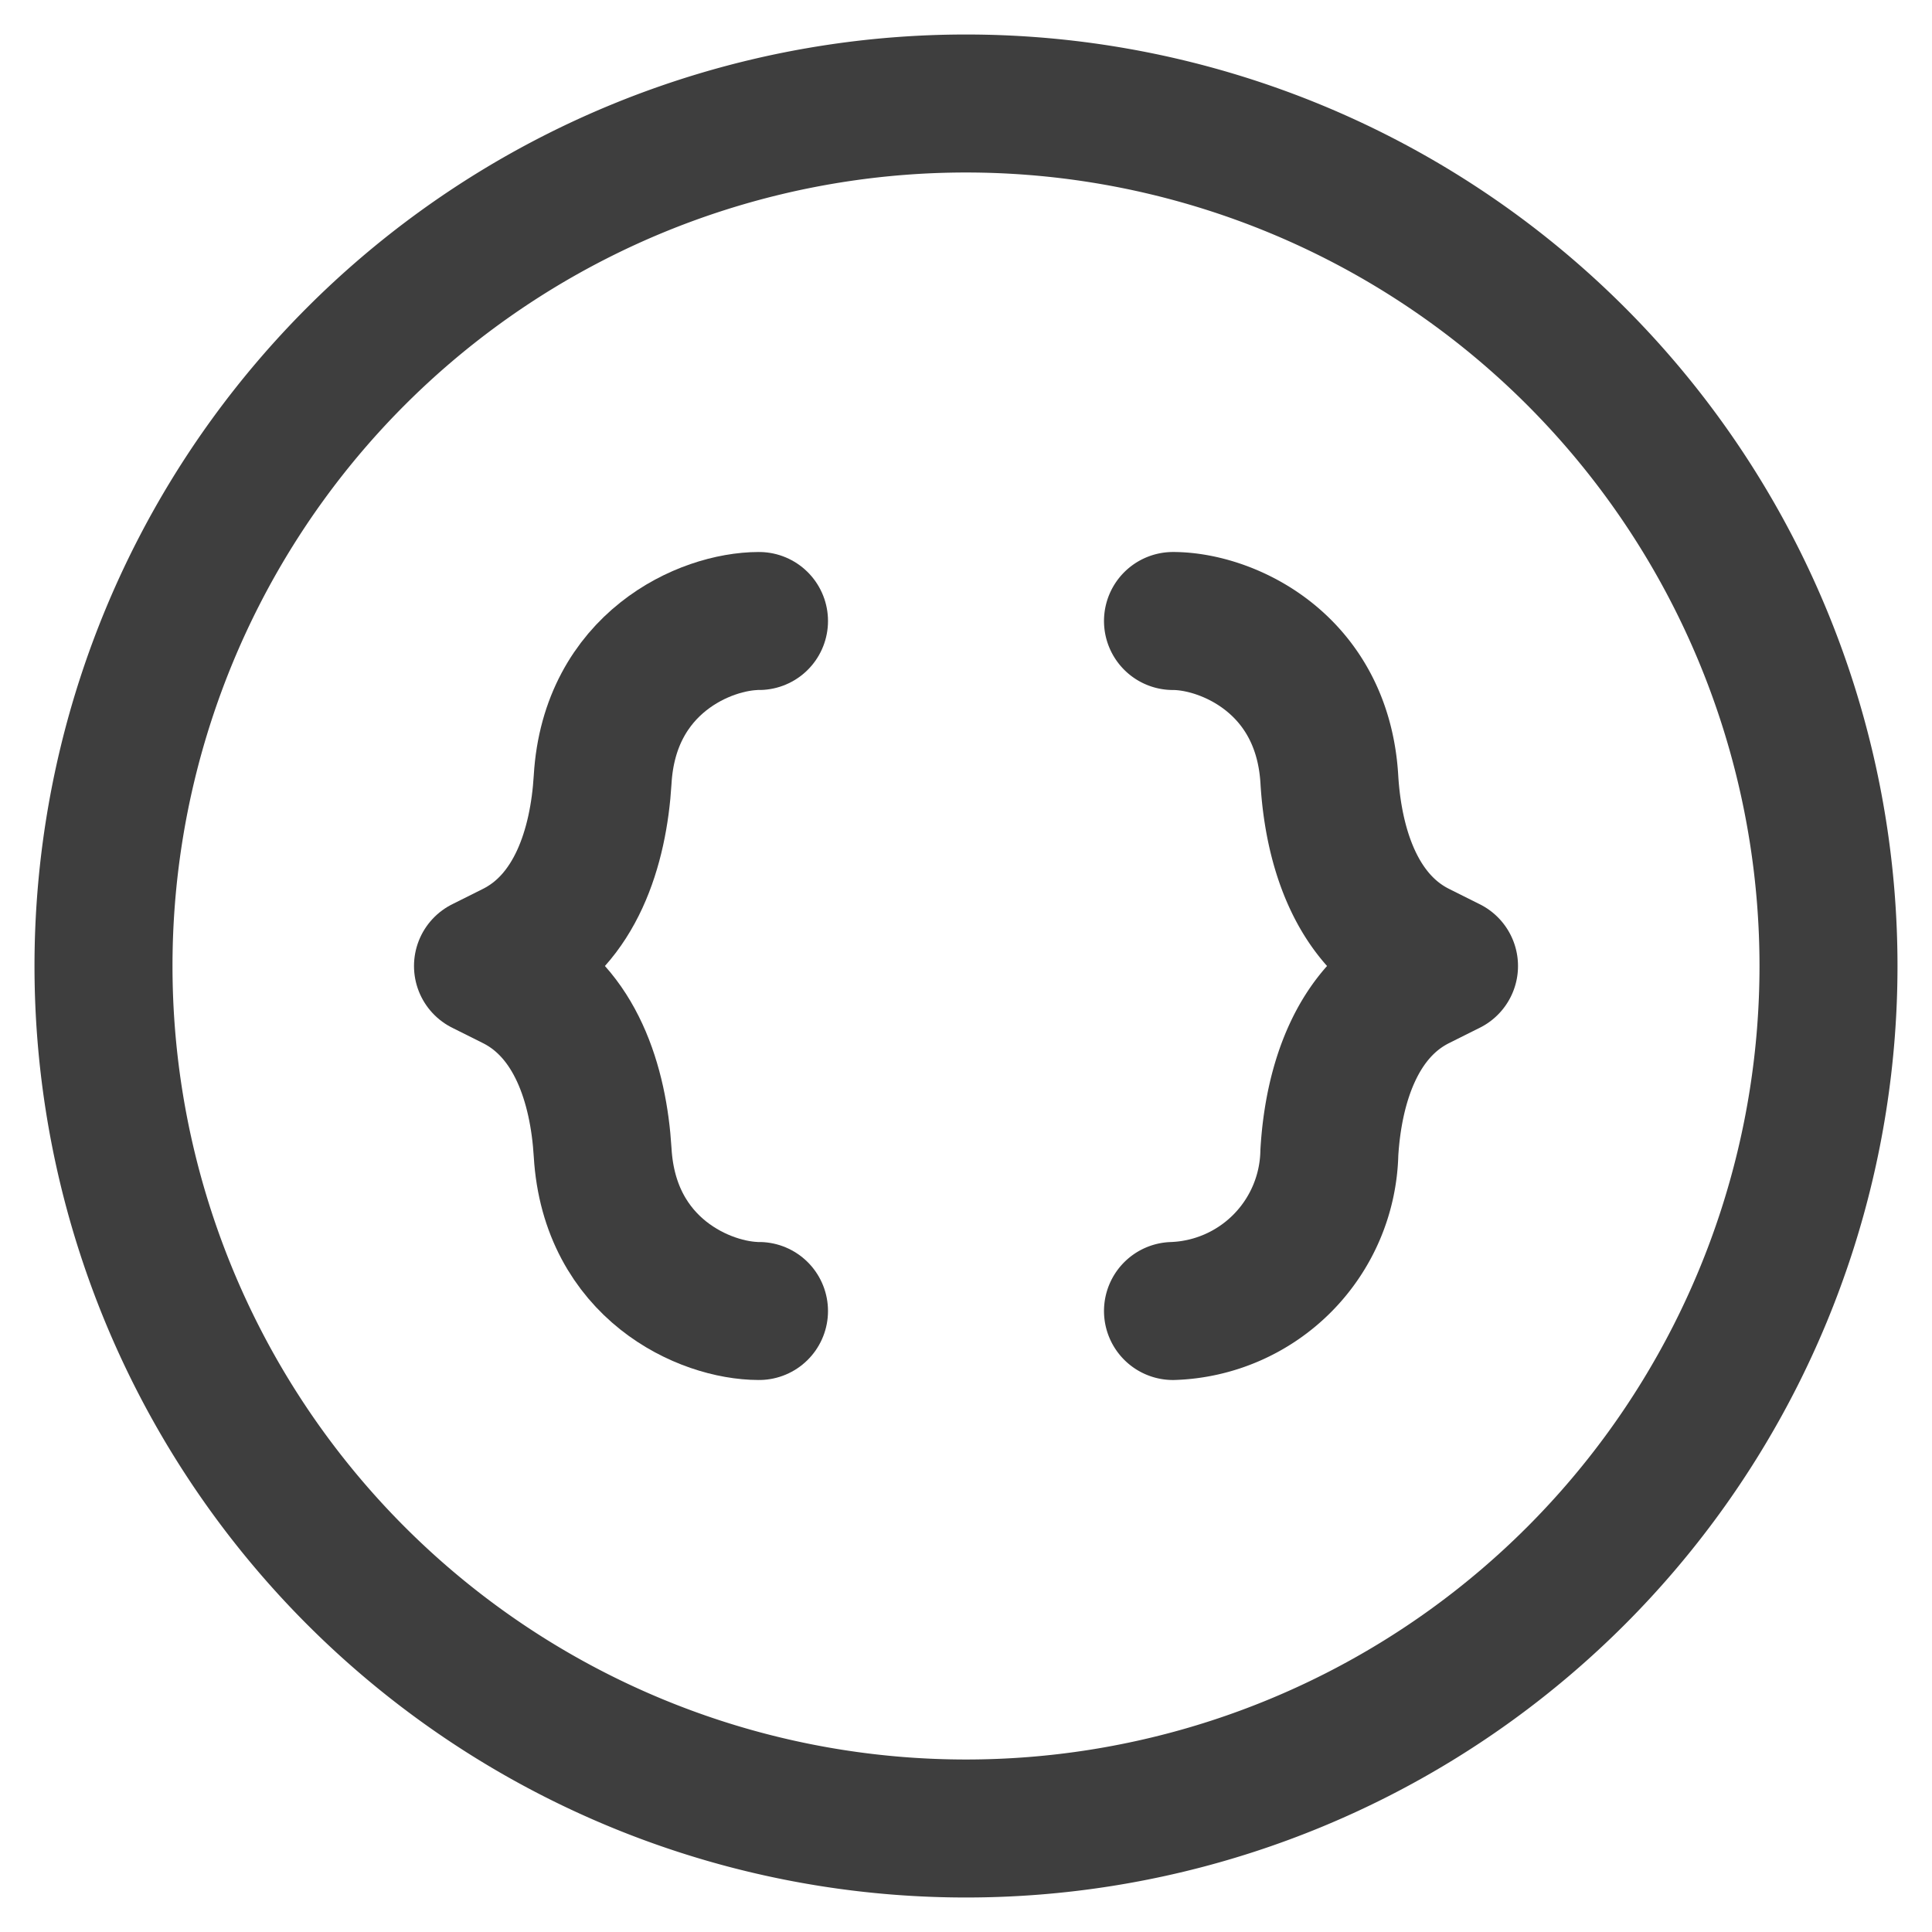 <svg xmlns="http://www.w3.org/2000/svg" fill="none" viewBox="0 0 14 14" height="48" width="48"><g id="braces-circle--interface-math-braces-sign-mathematics"><path id="Vector 286" stroke="#3e3e3e" stroke-linecap="round" stroke-linejoin="round" d="M5.5 4.5c-.39 0-1.083.304-1.133 1.148-.03.497-.198 1.017-.643 1.24L3.5 7l.224.112c.445.223.613.743.643 1.24.05.844.743 1.148 1.133 1.148"></path><path id="Vector 287" stroke="#3e3e3e" stroke-linecap="round" stroke-linejoin="round" d="M8.5 4.5c.39 0 1.083.304 1.133 1.148.03.497.198 1.017.643 1.24L10.5 7l-.224.112c-.445.223-.613.743-.643 1.24A1.174 1.174 0 0 1 8.5 9.5"></path><path id="Vector" stroke="#3e3e3e" stroke-linecap="round" stroke-linejoin="round" d="M7 13.25A6.25 6.25 0 1 0 7 .75a6.25 6.25 0 0 0 0 12.5Z"></path></g></svg>